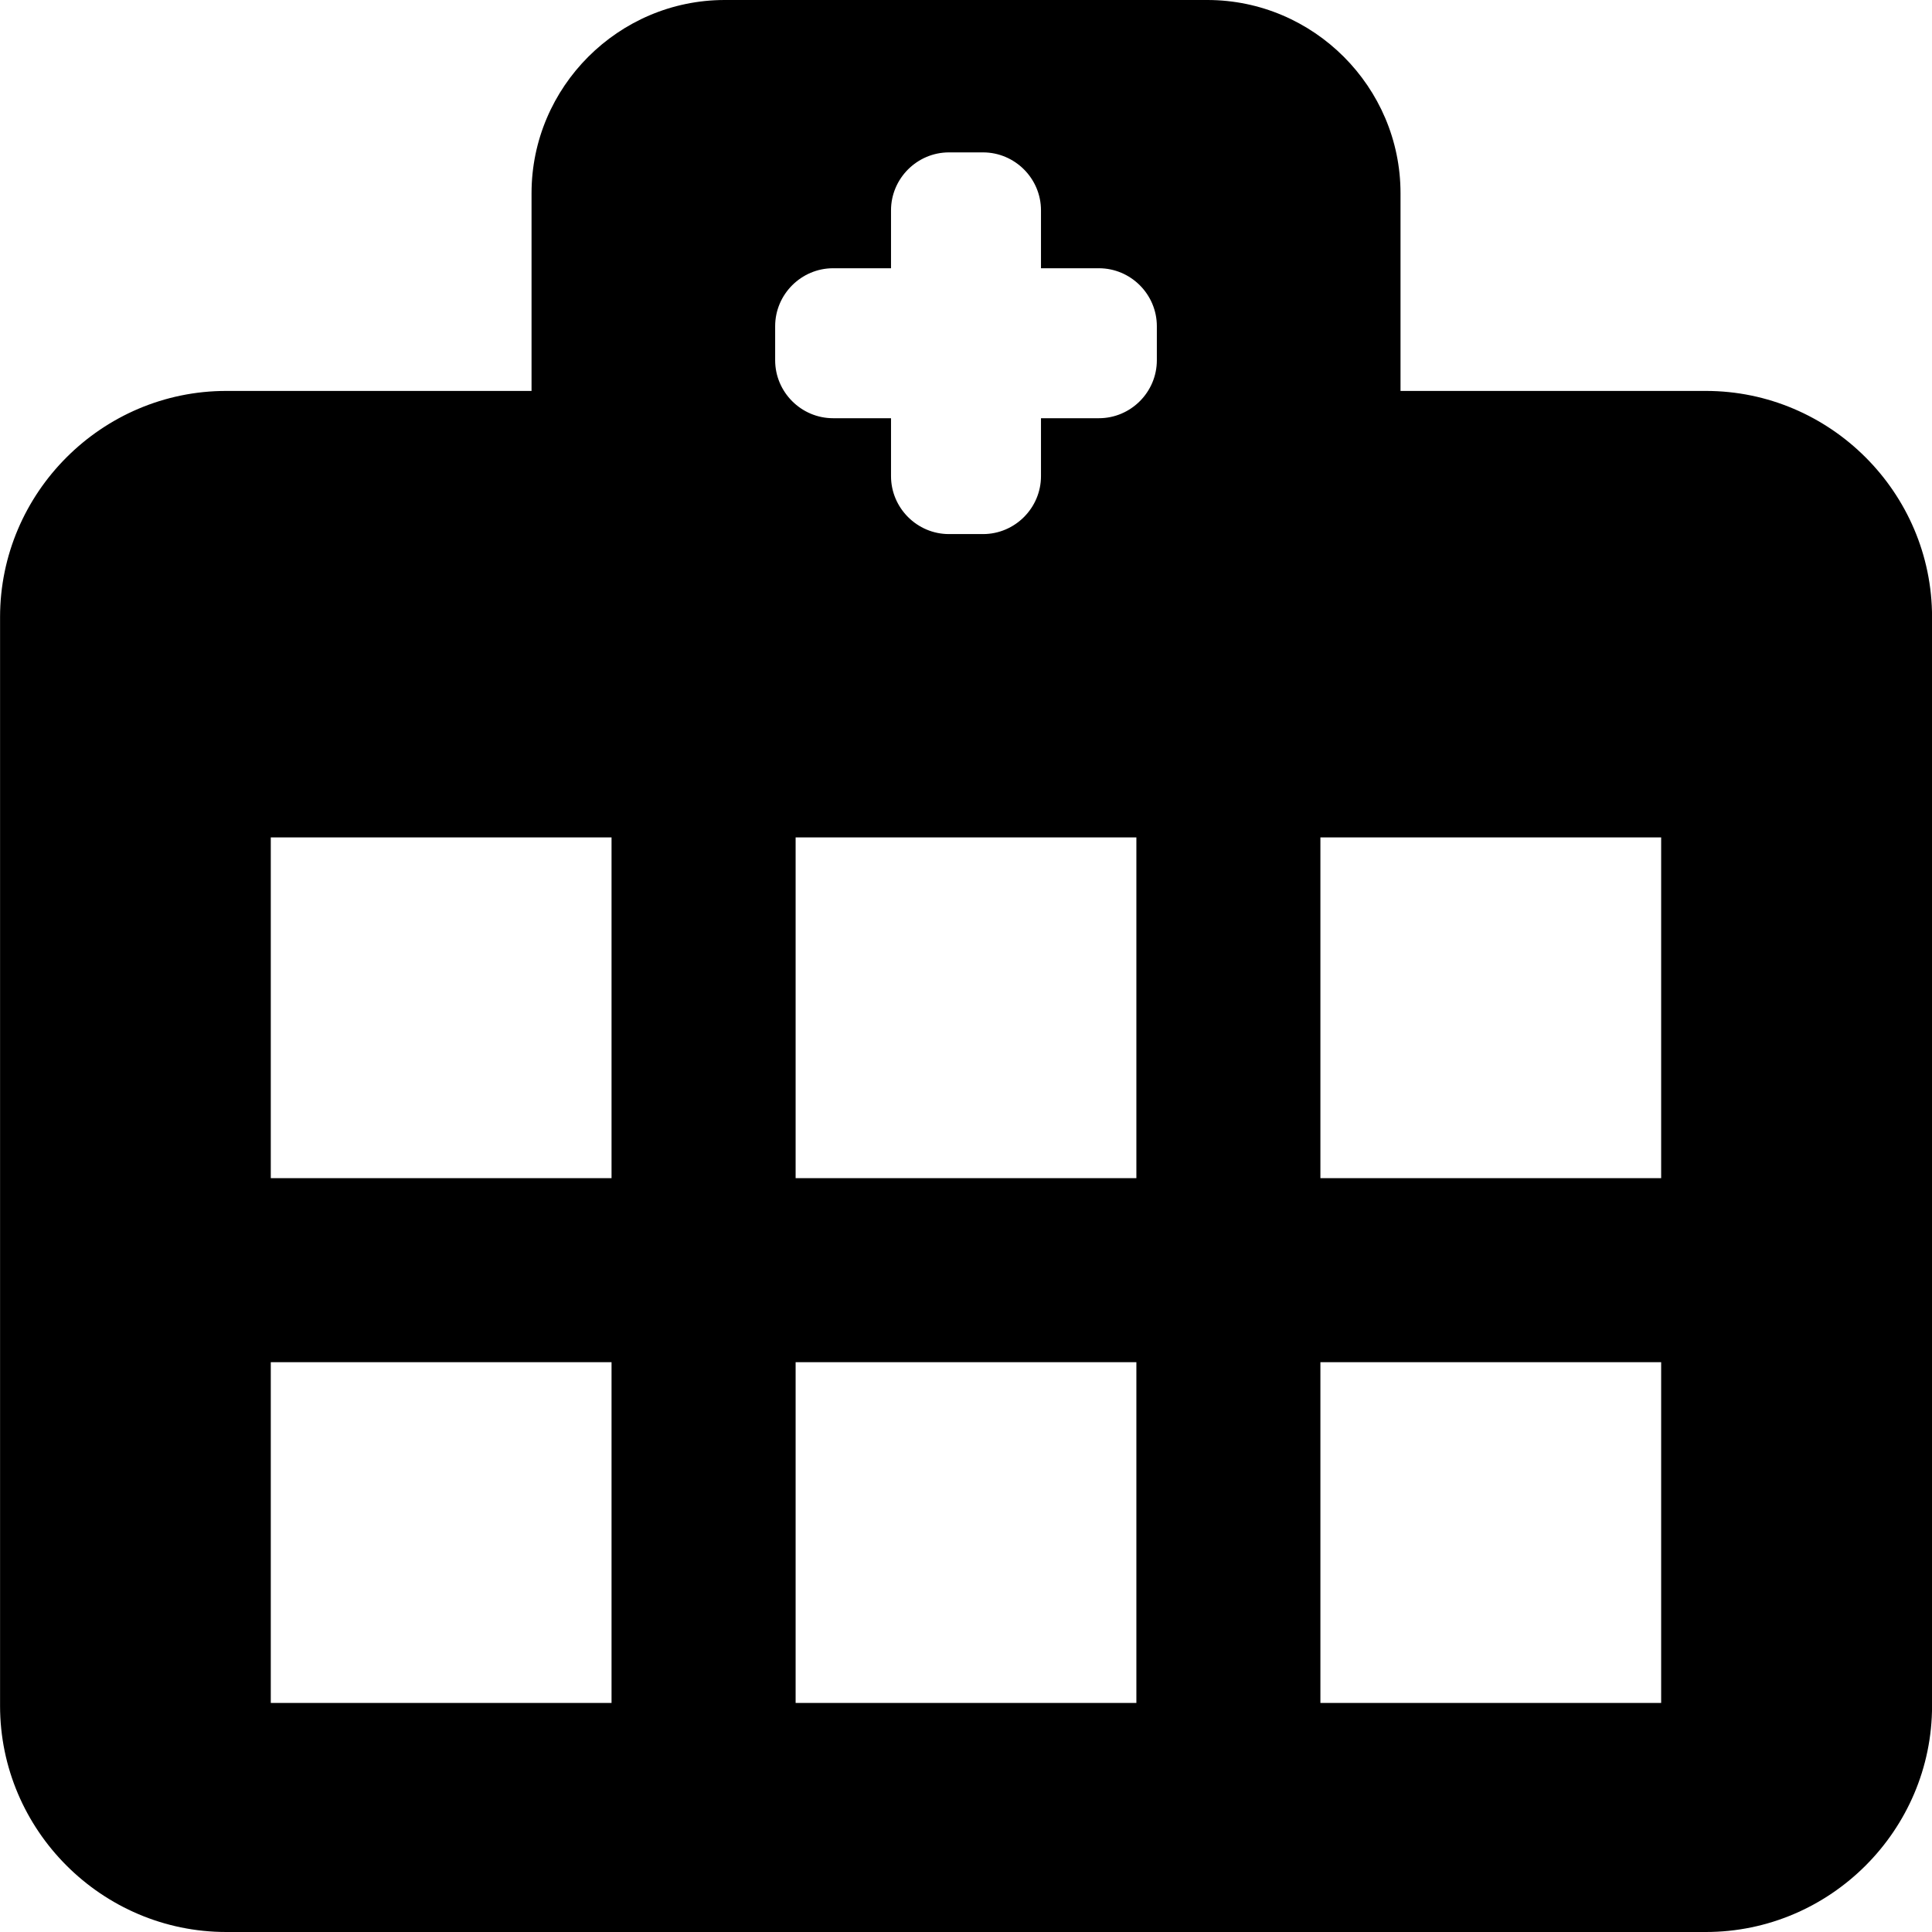 <svg version="1.1" xmlns="http://www.w3.org/2000/svg" width="32" height="32" viewBox="0 0 32 32">
<path d="M28.253 6.475h-5.056v-3.275c0-1.76-1.44-3.2-3.2-3.2h-7.993c-1.76 0-3.2 1.44-3.2 3.2v3.275h-5.056c-2.061 0-3.747 1.686-3.747 3.747v18.031c0 2.061 1.686 3.747 3.747 3.747h24.506c2.061 0 3.747-1.686 3.747-3.747v-18.031c0-2.061-1.686-3.747-3.747-3.747zM12.839 5.967v-0.564c0-0.528 0.432-0.96 0.96-0.96h0.959v-0.959c0-0.528 0.432-0.96 0.96-0.96h0.564c0.528 0 0.96 0.432 0.96 0.96v0.959h0.959c0.528 0 0.96 0.432 0.96 0.96v0.564c0 0.528-0.432 0.96-0.96 0.96h-0.959v0.959c0 0.528-0.432 0.96-0.96 0.96h-0.564c-0.528 0-0.96-0.432-0.96-0.96v-0.959h-0.959c-0.528 0-0.96-0.432-0.96-0.96zM4.485 13.87h5.644v5.644h-5.644v-5.644zM4.485 22.562h5.644v5.644h-5.644v-5.644zM13.178 13.87h5.644v5.644h-5.644v-5.644zM13.178 22.562h5.644v5.644h-5.644v-5.644zM21.87 13.87h5.644v5.644h-5.644v-5.644zM21.87 22.562h5.644v5.644h-5.644v-5.644z"></path>
</svg>
